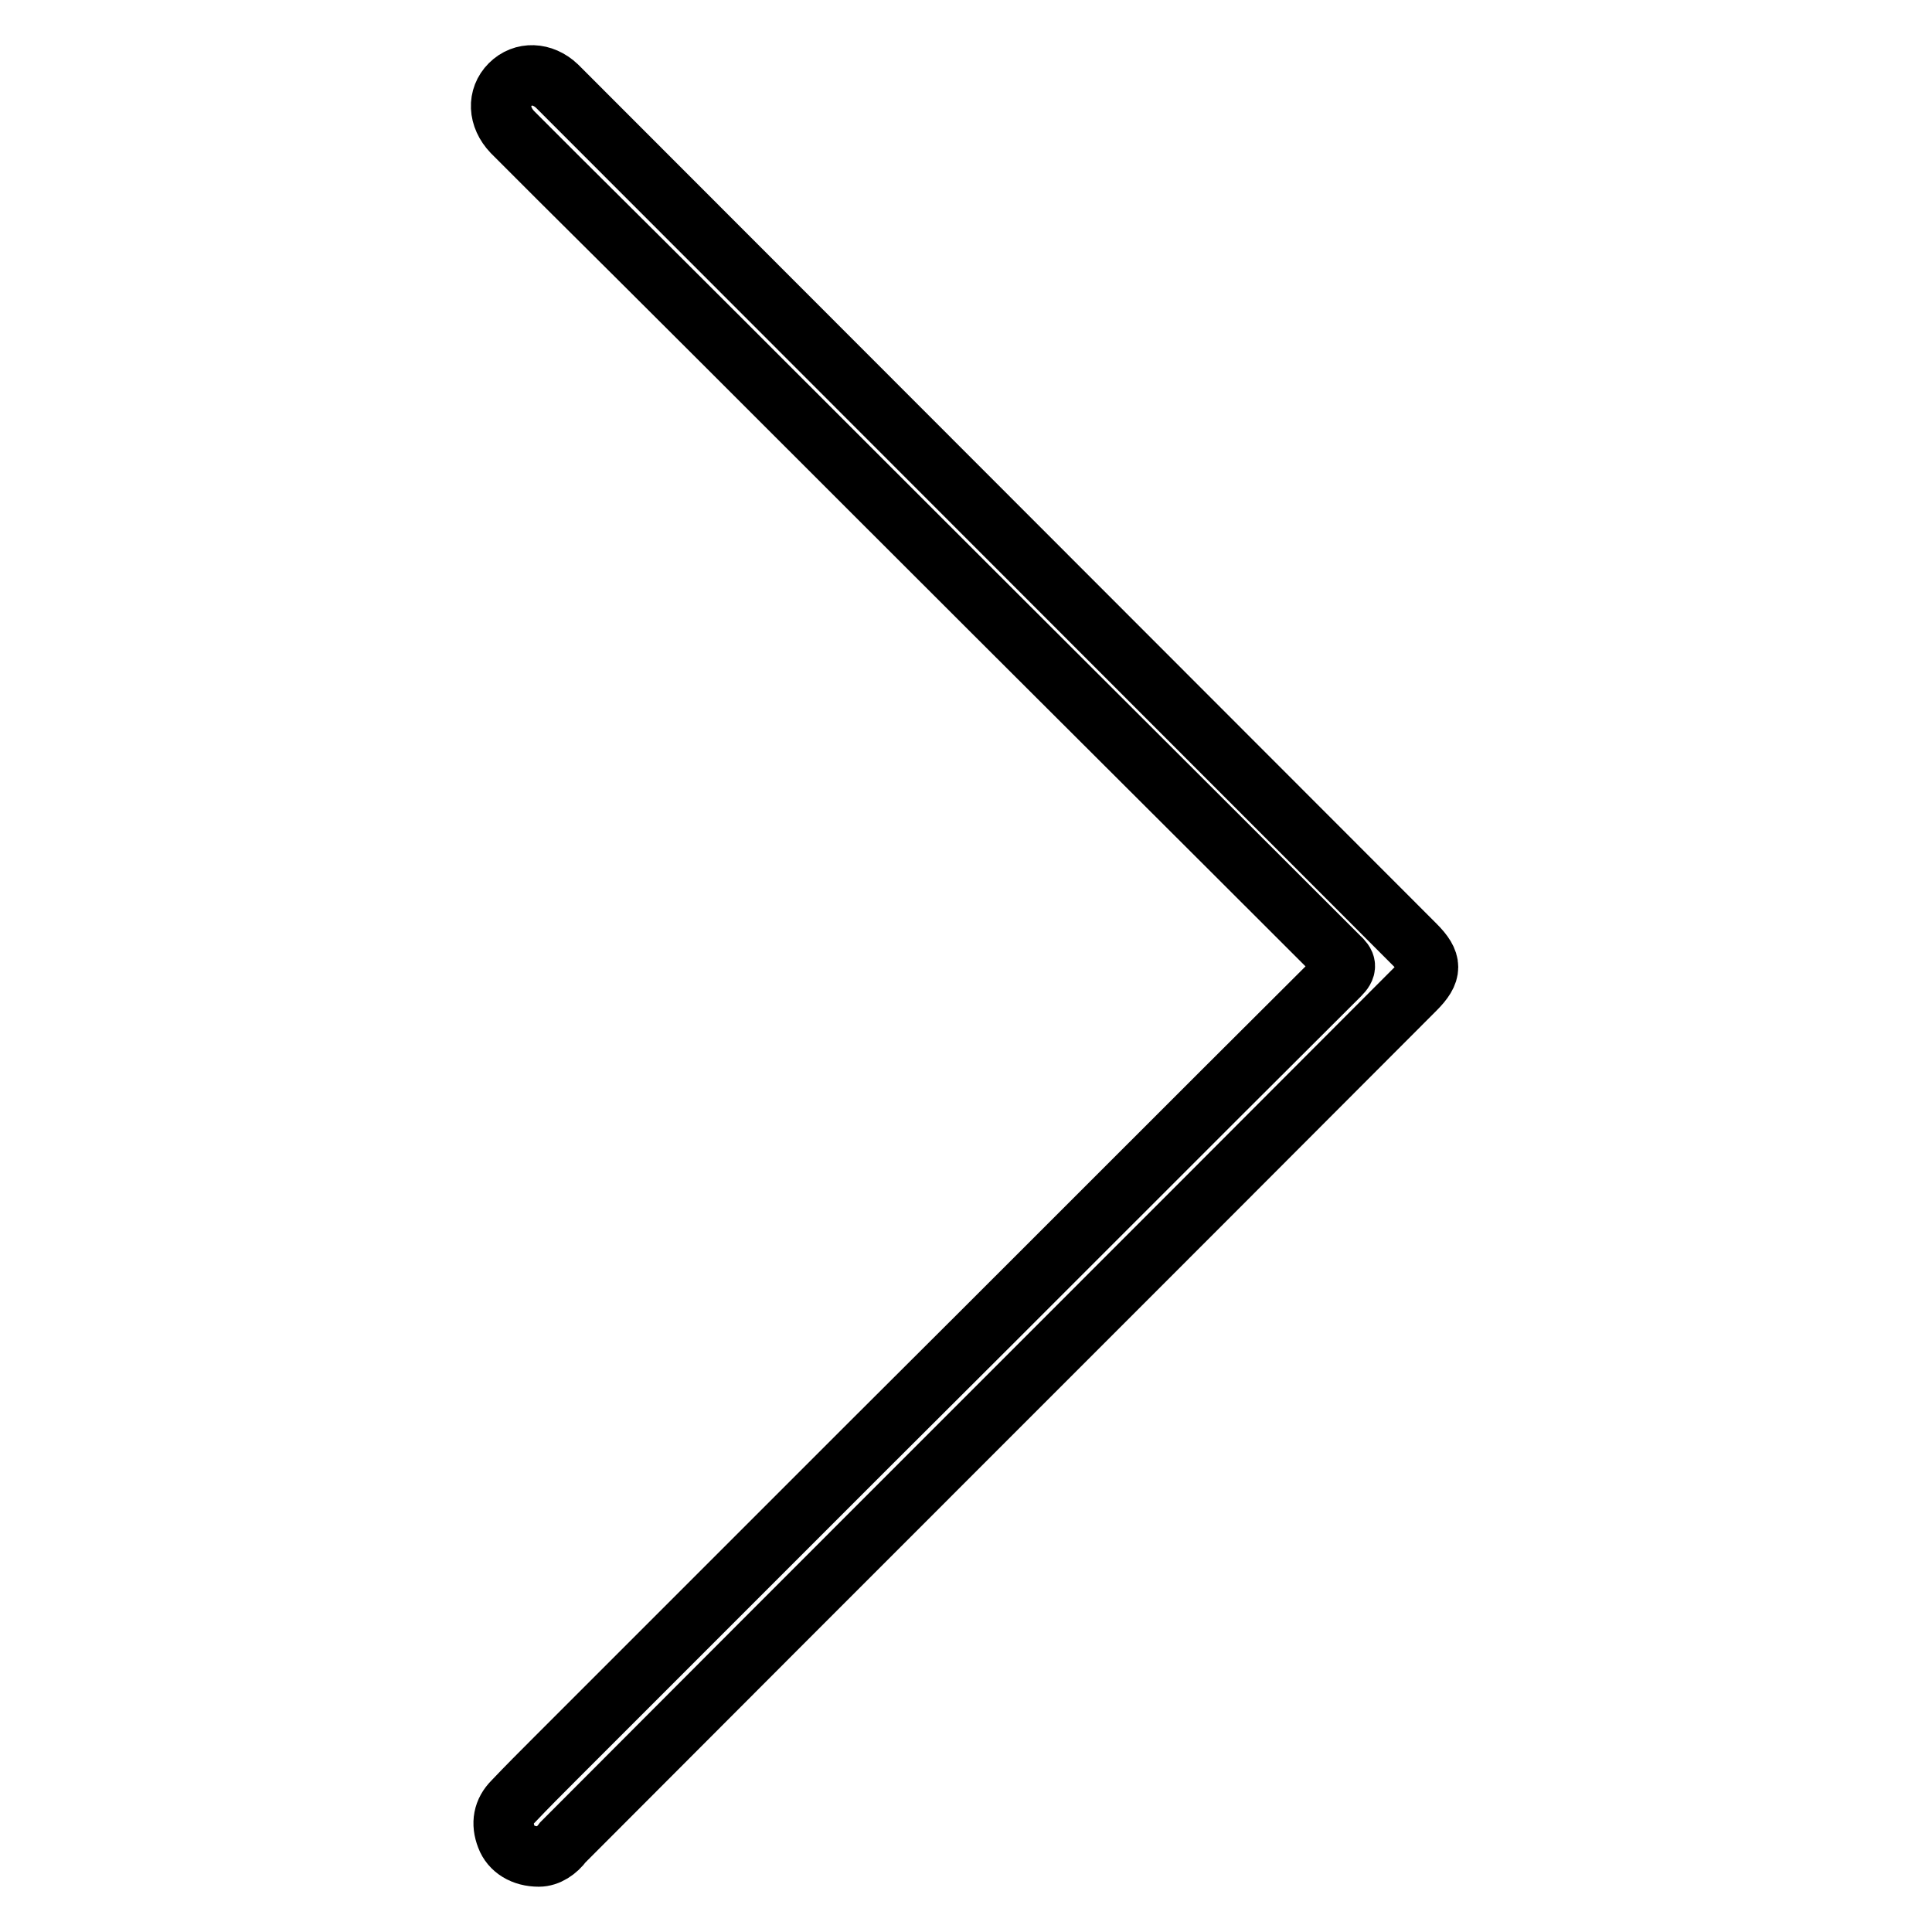 <?xml version="1.0" encoding="utf-8"?>
<!-- Svg Vector Icons : http://www.onlinewebfonts.com/icon -->
<!DOCTYPE svg PUBLIC "-//W3C//DTD SVG 1.1//EN" "http://www.w3.org/Graphics/SVG/1.1/DTD/svg11.dtd">
<svg version="1.1" xmlns="http://www.w3.org/2000/svg" xmlns:xlink="http://www.w3.org/1999/xlink" x="0px" y="0px" viewBox="0 0 256 256" enable-background="new 0 0 256 256" xml:space="preserve">
<g> <path stroke-width="8" fill-opacity="0" stroke="#000000"  d="M71.4,246c-2.1,0-3.7-1-4.3-2.6c-0.7-1.8-0.4-3.4,0.9-4.7c1.8-1.9,3.7-3.8,5.6-5.7 c13.9-13.9,27.7-27.7,41.6-41.6c20.8-20.7,41.5-41.5,62.3-62.2c1-1,0.9-1.5-0.1-2.4c-20.1-20.1-40.2-40.1-60.3-60.2 c-14.4-14.4-28.7-28.7-43.1-43c-2-2-4.1-4.1-6.1-6.1c-1.9-2-2-4.6-0.3-6.3c1.7-1.7,4.3-1.6,6.2,0.2c0.4,0.4,0.7,0.7,1.1,1.1 l112.6,112.7c2.3,2.3,2.3,3.6,0,5.9c-37.6,37.7-75.3,75.3-112.9,113C73.8,245.2,72.6,246,71.4,246L71.4,246z"/></g>
</svg>